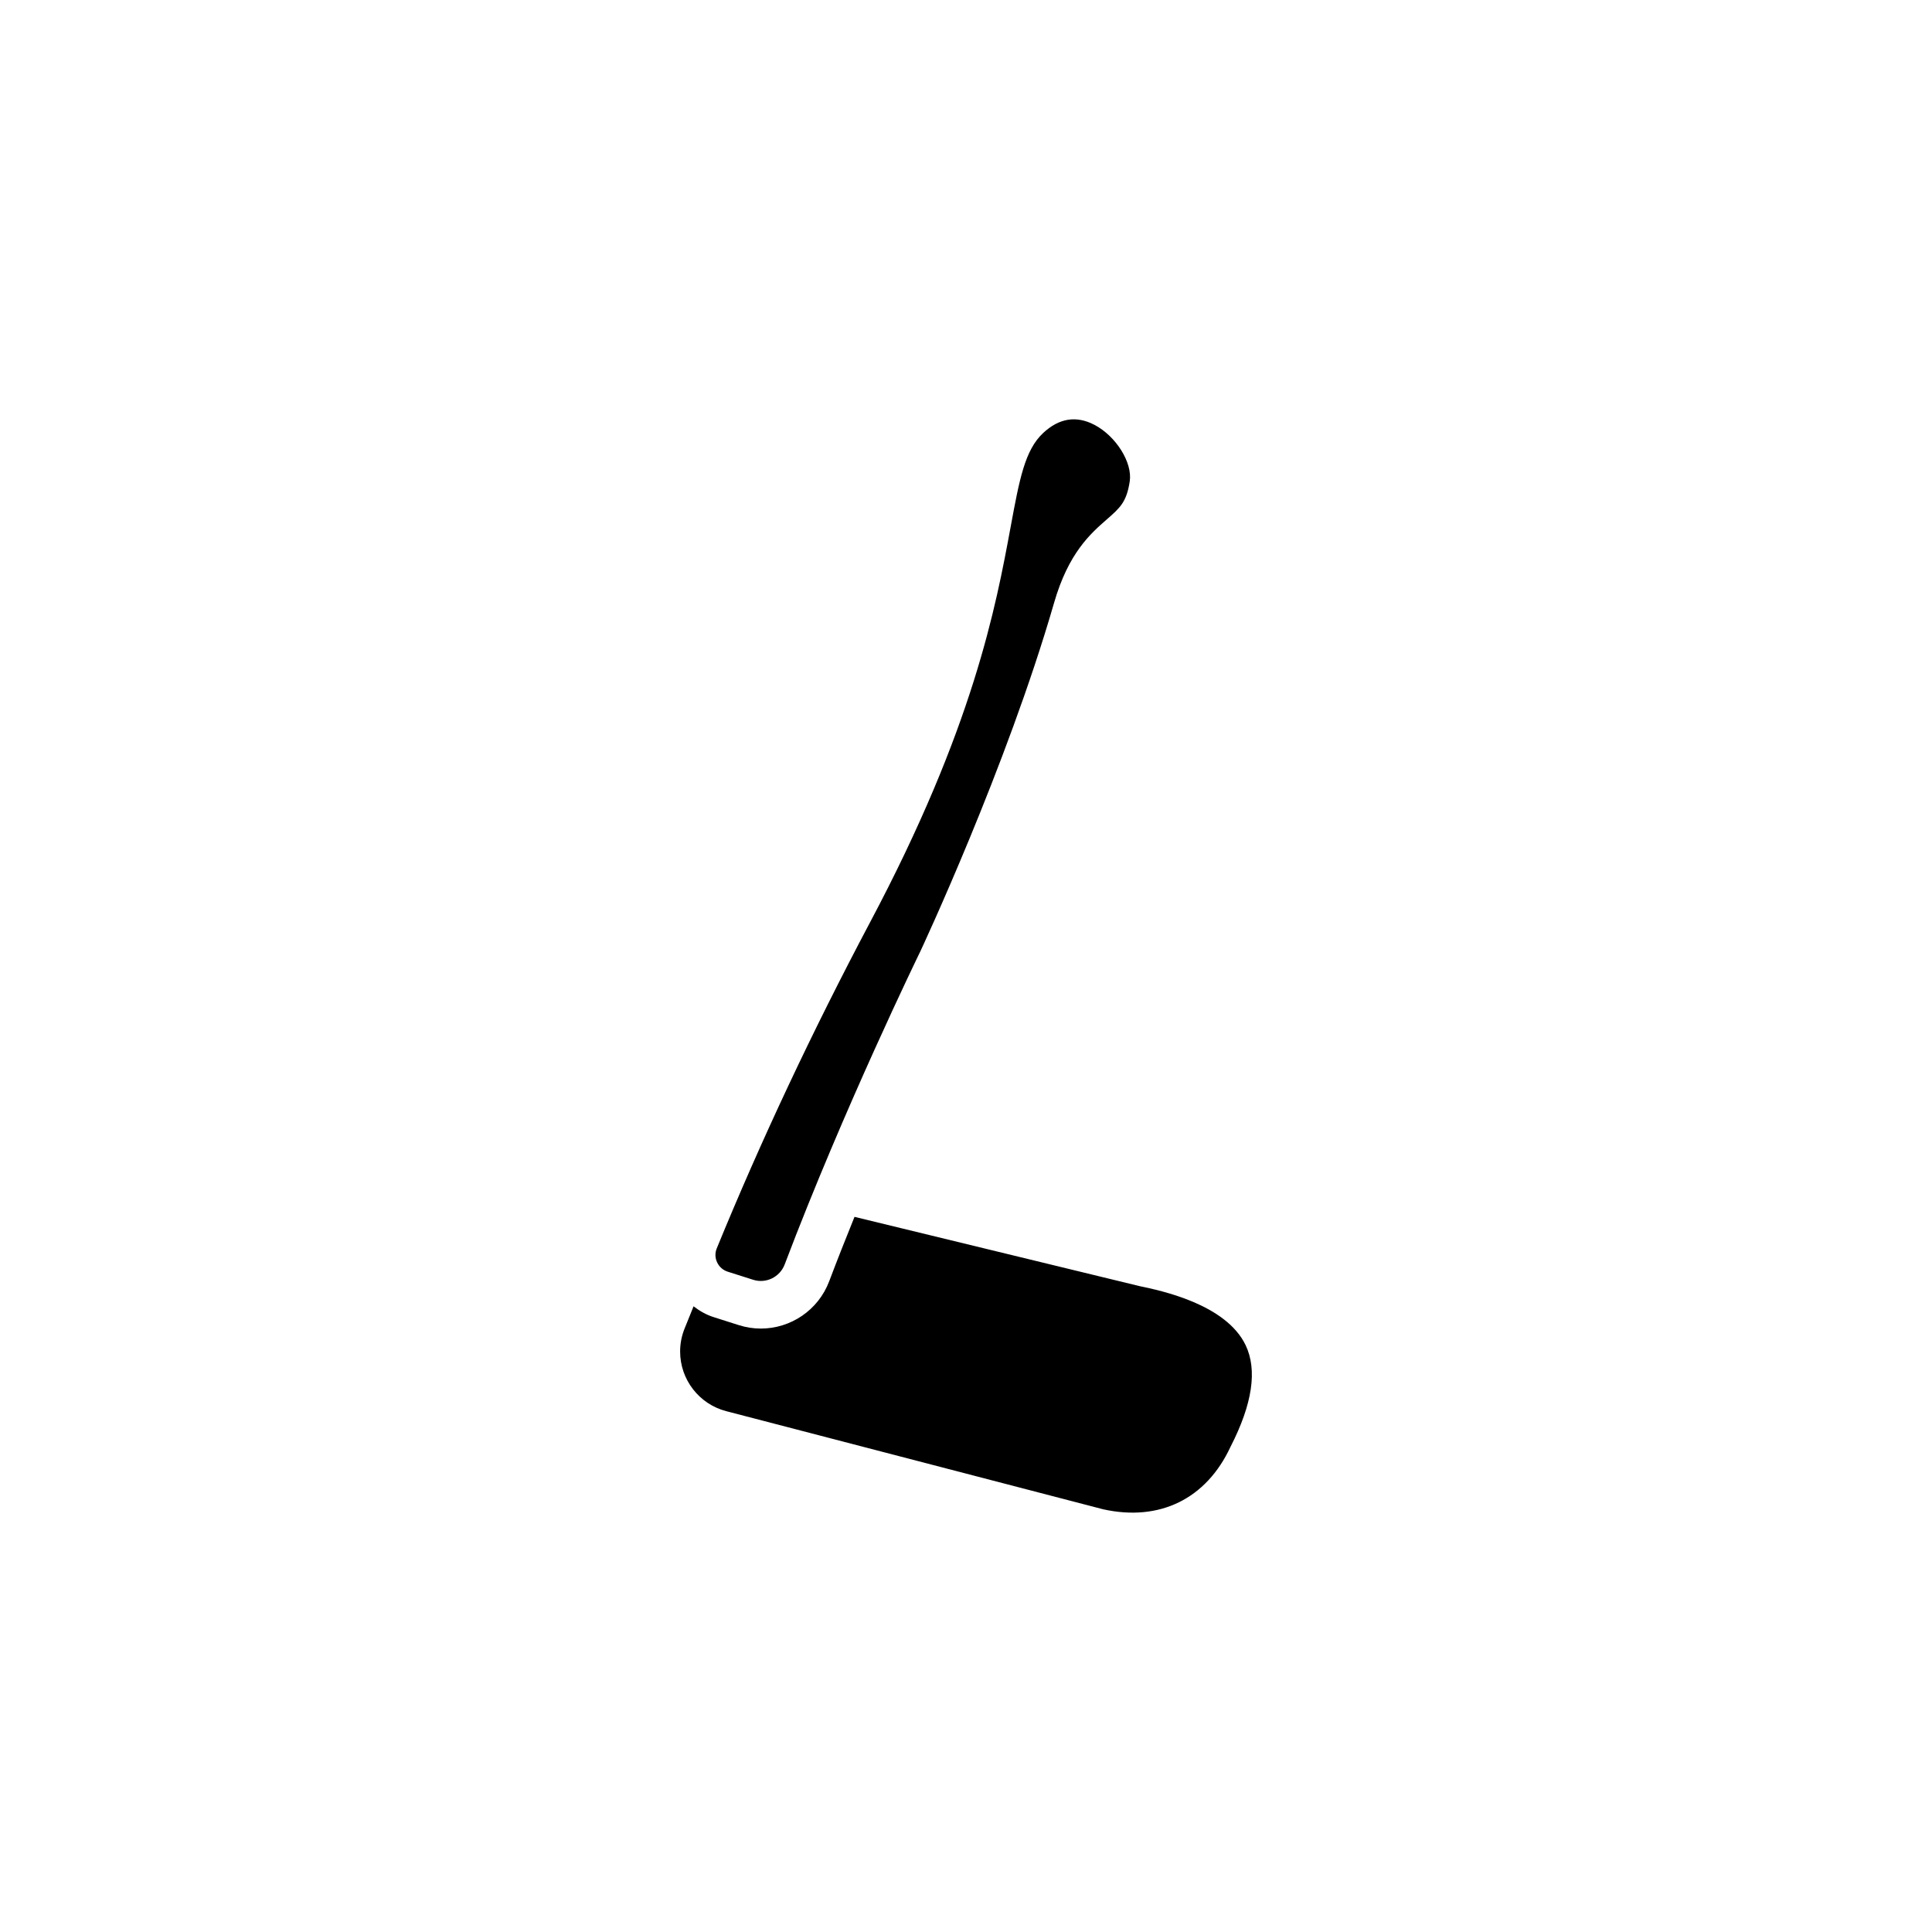 <?xml version="1.0" encoding="UTF-8"?>
<!-- Uploaded to: SVG Repo, www.svgrepo.com, Generator: SVG Repo Mixer Tools -->
<svg fill="#000000" width="800px" height="800px" version="1.1" viewBox="144 144 512 512" xmlns="http://www.w3.org/2000/svg">
 <path d="m374.56 388.45c27.422-51.637 33.352-83.641 37.273-104.83 2.348-12.691 3.769-20.348 8.625-24.879 4.231-3.945 8.805-4.66 13.598-2.141 5.715 3.004 10.078 9.984 9.34 14.938-0.828 5.523-2.59 7.059-6.098 10.125-4.281 3.738-10.148 8.863-13.961 22.105-12.582 43.602-35.258 91.965-35.441 92.363-0.203 0.414-20.262 41.551-35.941 82.945-1.273 3.371-4.949 5.168-8.375 4.074l-6.711-2.133c-1.266-0.402-2.266-1.281-2.828-2.481-0.555-1.18-0.586-2.492-0.098-3.691 11.66-28.469 25.324-57.539 40.617-86.398zm95.547 138.95c-6.43 13.852-18.809 19.875-33.738 16.582l-99.91-26.008c-7.195-1.875-12.219-8.375-12.219-15.805 0-2.133 0.406-4.211 1.23-6.207l2.332-5.777c1.582 1.219 3.332 2.231 5.266 2.848l6.707 2.133c1.945 0.621 3.918 0.918 5.863 0.918 7.844 0 15.184-4.812 18.105-12.531 2.172-5.738 4.434-11.457 6.711-17.074l75.555 18.359c5.664 1.184 22.898 4.781 28.094 15.648 3.133 6.562 1.828 15.543-3.996 26.914z"/>
</svg>